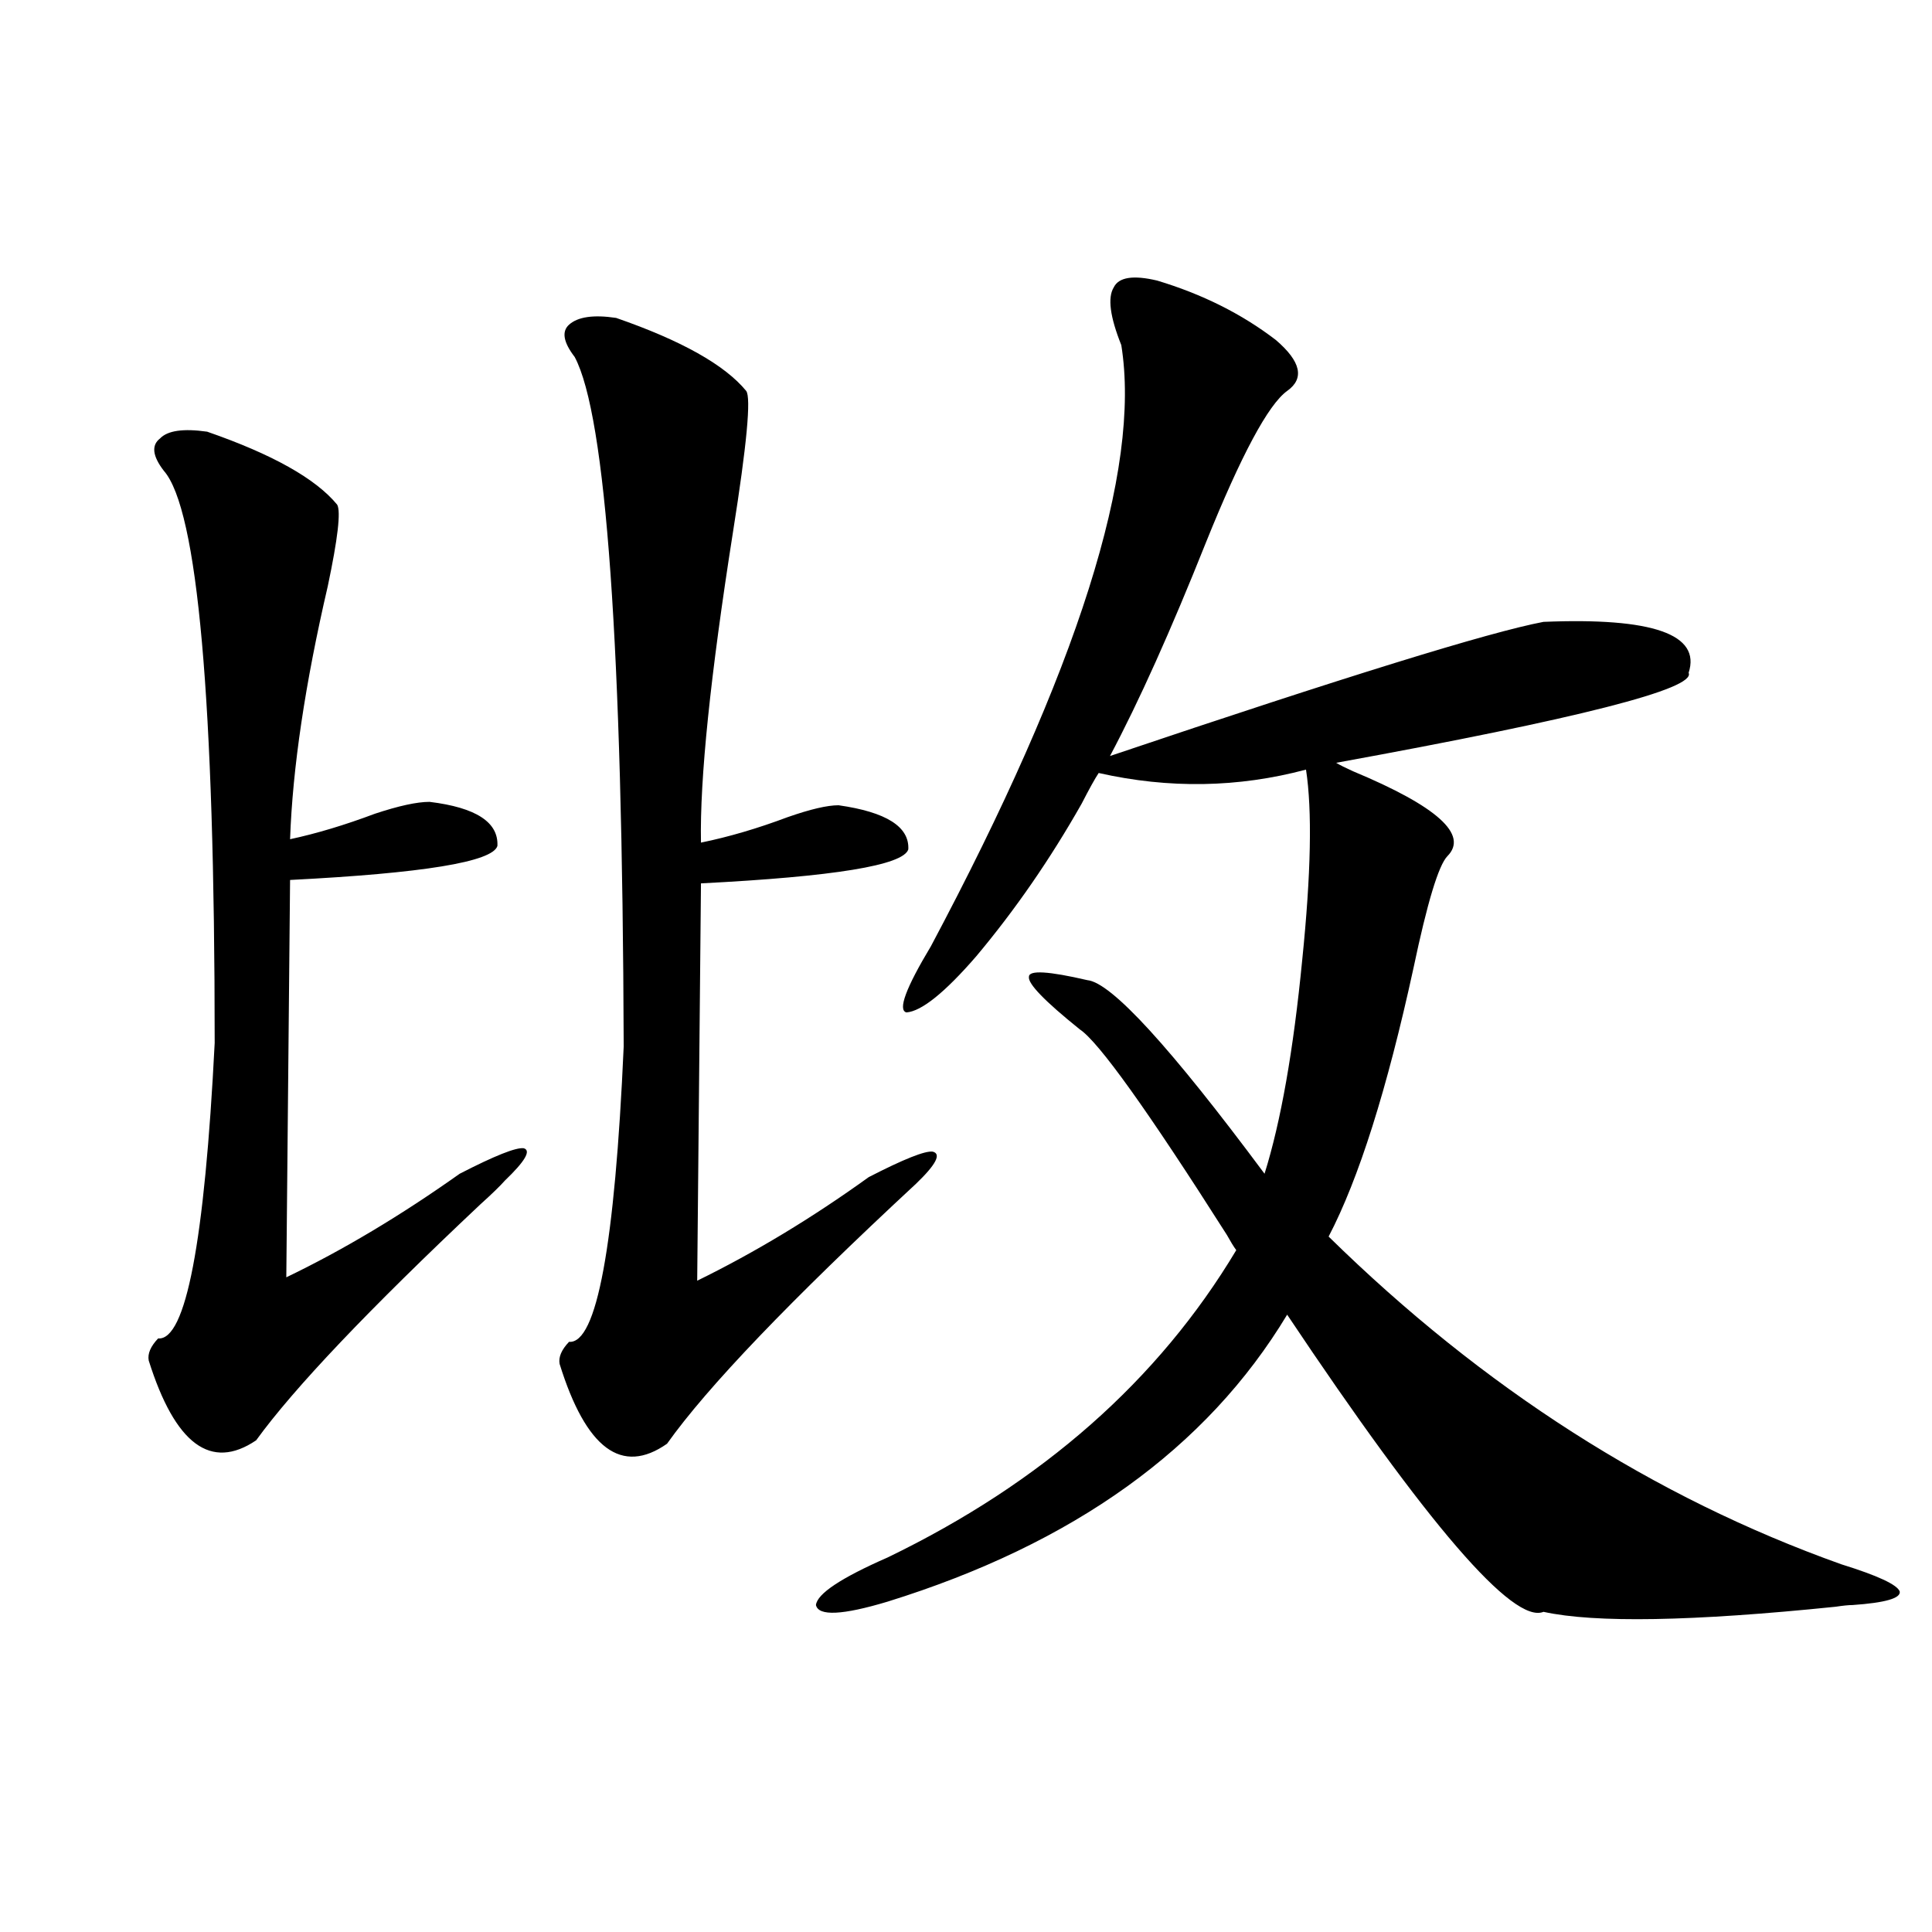 <?xml version="1.0" encoding="utf-8"?>
<!-- Generator: Adobe Illustrator 16.0.0, SVG Export Plug-In . SVG Version: 6.00 Build 0)  -->
<!DOCTYPE svg PUBLIC "-//W3C//DTD SVG 1.1//EN" "http://www.w3.org/Graphics/SVG/1.1/DTD/svg11.dtd">
<svg version="1.1" id="图层_1" xmlns="http://www.w3.org/2000/svg" xmlns:xlink="http://www.w3.org/1999/xlink" x="0px" y="0px"
	 width="1000px" height="1000px" viewBox="0 0 1000 1000" enable-background="new 0 0 1000 1000" xml:space="preserve">
<path d="M107.217,223.438c33.811,11.729,56.249,24.321,67.315,37.793c1.951,3.516,0.32,17.578-4.878,42.188
	c-11.707,50.4-18.216,94.043-19.512,130.957c13.658-2.925,28.292-7.319,43.901-13.184c12.348-4.092,21.783-6.152,28.292-6.152
	c24.055,2.939,35.762,10.547,35.121,22.852c-2.606,8.213-38.383,14.063-107.314,17.578l-1.951,205.664
	c29.268-14.063,59.176-31.929,89.754-53.613c18.201-9.365,29.268-13.76,33.17-13.184c3.902,1.182,0.641,6.743-9.756,16.699
	c-2.606,2.939-6.829,7.031-12.683,12.305c-57.895,54.492-96.583,95.225-116.095,122.168c-23.414,15.82-41.95,2.061-55.608-41.309
	c-0.655-3.516,0.976-7.319,4.878-11.426c14.299,1.182,24.055-49.795,29.268-152.93c0-177.539-8.78-276.265-26.341-296.191
	c-5.854-7.607-6.509-13.184-1.951-16.699C86.729,222.861,94.854,221.68,107.217,223.438z M318.919,164.551
	c33.811,11.729,56.249,24.321,67.315,37.793c2.592,3.516,0.32,27.837-6.829,72.949c-11.707,74.419-17.24,128.032-16.585,160.84
	c14.299-2.925,29.268-7.319,44.877-13.184c11.707-4.092,20.487-6.152,26.341-6.152c24.71,3.516,36.737,11.138,36.097,22.852
	c-2.606,8.213-38.383,14.063-107.314,17.578l-1.951,205.664c29.908-14.639,59.511-32.52,88.778-53.613
	c18.201-9.365,29.268-13.76,33.17-13.184c4.543,1.182,1.616,6.743-8.78,16.699c-65.044,60.356-107.97,105.181-128.777,134.473
	c-23.414,16.411-41.95,2.637-55.608-41.309c-0.655-3.516,0.976-7.319,4.878-11.426c14.299,1.182,23.734-49.795,28.292-152.93
	c-0.655-207.422-9.115-326.362-25.365-356.836c-5.854-7.607-6.829-13.184-2.927-16.699
	C299.072,163.975,307.212,162.793,318.919,164.551z M598.912,145.215c23.414,7.031,43.901,17.29,61.462,30.762
	c13.003,11.138,14.954,19.927,5.854,26.367c-9.756,7.031-23.749,33.11-41.95,78.223c-18.216,45.703-34.801,82.617-49.755,110.742
	c121.613-41.006,196.413-64.16,224.385-69.434c56.584-2.334,81.614,6.455,75.12,26.367c3.902,8.213-56.919,23.73-182.435,46.582
	c1.951,1.182,4.878,2.637,8.78,4.395c43.566,18.169,59.831,32.822,48.779,43.945c-4.558,4.697-10.411,24.033-17.561,58.008
	c-13.658,62.705-28.292,108.984-43.901,138.867c79.998,78.525,168.441,135.063,265.359,169.629
	c18.856,5.864,28.933,10.547,30.243,14.063c0.641,3.516-7.484,5.851-24.39,7.031c-1.951,0-4.878,0.289-8.78,0.879
	c-74.145,7.608-124.555,8.487-151.216,2.637c-15.609,6.441-59.846-44.824-132.68-153.809
	c-41.63,69.146-110.576,118.652-206.824,148.535c-23.414,7.031-35.776,7.608-37.072,1.758c0.641-5.85,13.003-14.063,37.072-24.609
	c79.998-38.672,140.149-91.694,180.483-159.082c-1.311-1.758-2.927-4.395-4.878-7.91c-40.975-64.448-66.34-99.893-76.096-106.348
	c-18.216-14.639-26.996-23.73-26.341-27.246c0-3.516,10.076-2.925,30.243,1.758c12.348,1.182,42.926,34.58,91.705,100.195
	c8.445-26.943,14.954-63.857,19.512-110.742c4.543-44.521,5.198-77.344,1.951-98.438c-35.121,9.38-70.897,9.971-107.314,1.758
	c-1.951,2.939-4.878,8.213-8.78,15.82c-16.265,28.716-34.48,55.083-54.633,79.102c-16.265,18.76-28.292,28.428-36.097,29.004
	c-4.558-1.167-0.335-12.593,12.683-34.277c76.096-142.959,108.931-246.67,98.534-311.133c-5.854-14.639-7.164-24.609-3.902-29.883
	C579.065,143.457,586.55,142.29,598.912,145.215z"/>
</svg>
